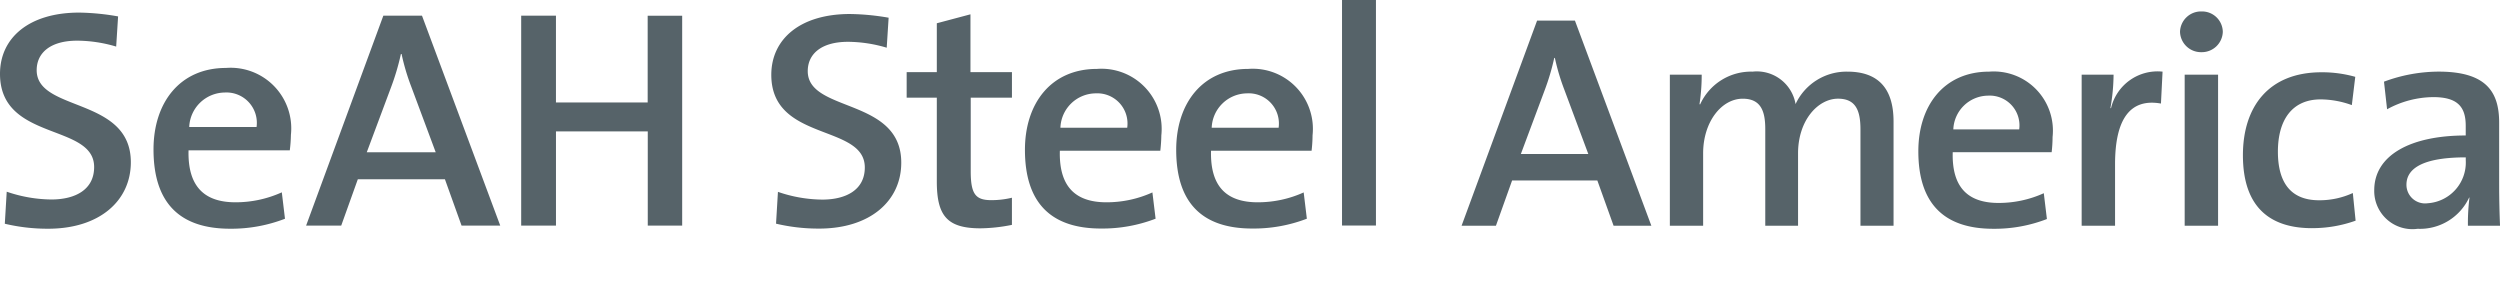 <svg height="16" viewBox="0 0 131 16" width="131" xmlns="http://www.w3.org/2000/svg"><path d="m84.552 11.828-.852-2.373h-4.465l-.848 2.373h-1.8l3.957-10.75h1.982l4.005 10.75zm-2.583-7.134a11.245 11.245 0 0 1 -.494-1.659h-.032a12.185 12.185 0 0 1 -.505 1.7l-1.245 3.334h3.534zm15.519 7.134v-5.048c0-.988-.245-1.609-1.176-1.609-1.048 0-2.094 1.13-2.094 2.866v3.791h-1.718v-5.065c0-.89-.2-1.591-1.18-1.591-1.11 0-2.076 1.21-2.076 2.866v3.791h-1.744v-7.918h1.669a10.14 10.14 0 0 1 -.115 1.546l.032.016a2.926 2.926 0 0 1 2.744-1.719 2.061 2.061 0 0 1 2.258 1.7 2.942 2.942 0 0 1 2.714-1.7c1.551 0 2.42.811 2.42 2.613v5.462h-1.733zm10.018-3.853h-5.183c-.051 1.83.784 2.659 2.4 2.659a5.722 5.722 0 0 0 2.372-.51l.163 1.353a7.575 7.575 0 0 1 -2.811.511c-2.535 0-3.926-1.275-3.926-4.061 0-2.391 1.341-4.173 3.713-4.173a3.1 3.1 0 0 1 3.321 3.424 7.328 7.328 0 0 1 -.048.797zm-3.336-2.963a1.84 1.84 0 0 0 -1.816 1.768h3.452a1.56 1.56 0 0 0 -1.635-1.768zm9.064.414c-1.617-.287-2.405.813-2.405 3.184v3.218h-1.75v-7.917h1.672a10.446 10.446 0 0 1 -.165 1.754h.032a2.505 2.505 0 0 1 2.7-1.911zm2.126-2.692a1.1 1.1 0 0 1 -1.127-1.067 1.1 1.1 0 0 1 1.128-1.067 1.087 1.087 0 0 1 1.114 1.068 1.1 1.1 0 0 1 -1.114 1.066zm-.883 9.095v-7.918h1.75v7.918zm6.668.127c-2.094 0-3.616-1-3.616-3.823 0-2.516 1.325-4.346 4.12-4.346a6.394 6.394 0 0 1 1.767.239l-.18 1.482a4.851 4.851 0 0 0 -1.634-.3c-1.488 0-2.24 1.067-2.24 2.74 0 1.448.541 2.546 2.158 2.546a4.183 4.183 0 0 0 1.768-.38l.146 1.449a6.72 6.72 0 0 1 -2.288.392zm8.174-.127a10.663 10.663 0 0 1 .081-1.466l-.015-.015a2.846 2.846 0 0 1 -2.7 1.641 2 2 0 0 1 -2.275-2.022c0-1.816 1.866-2.868 4.794-2.868v-.51c0-.988-.426-1.5-1.7-1.5a5.1 5.1 0 0 0 -2.421.637l-.162-1.446a8.268 8.268 0 0 1 2.861-.527c2.488 0 3.174 1.051 3.174 2.677v3.232c0 .685.016 1.5.046 2.166h-1.682zm-.114-3.583c-2.551 0-3.107.748-3.107 1.432a.976.976 0 0 0 1.112.972 2.139 2.139 0 0 0 1.996-2.25v-.155zm-86.281 3.732a9.614 9.614 0 0 1 -2.26-.258l.1-1.667a7.291 7.291 0 0 0 2.325.406c1.229 0 2.227-.5 2.227-1.683 0-2.3-4.9-1.327-4.9-4.855 0-1.875 1.513-3.187 4.121-3.187a12.634 12.634 0 0 1 2.027.194l-.1 1.572a7.226 7.226 0 0 0 -2.029-.309c-1.394 0-2.109.632-2.109 1.538 0 2.183 4.9 1.375 4.9 4.79.004 2.004-1.626 3.459-4.302 3.459zm8.456-.014c-1.76 0-2.291-.664-2.291-2.46v-4.386h-1.58v-1.34h1.58v-2.559l1.763-.469v3.028h2.174v1.34h-2.16v3.85c0 1.2.249 1.52 1.081 1.52a4.587 4.587 0 0 0 1.078-.127v1.422a8.687 8.687 0 0 1 -1.644.181zm9.42-4.064h-5.264c-.05 1.863.8 2.7 2.442 2.7a5.81 5.81 0 0 0 2.408-.517l.167 1.377a7.765 7.765 0 0 1 -2.858.515c-2.576 0-3.988-1.293-3.988-4.126 0-2.426 1.362-4.238 3.772-4.238a3.154 3.154 0 0 1 3.375 3.48 8.052 8.052 0 0 1 -.054.809zm-3.39-3.008a1.866 1.866 0 0 0 -1.844 1.8h3.5a1.582 1.582 0 0 0 -1.653-1.8zm11.317 3.008h-5.269c-.047 1.863.8 2.7 2.446 2.7a5.824 5.824 0 0 0 2.409-.517l.166 1.377a7.769 7.769 0 0 1 -2.859.515c-2.576 0-3.987-1.293-3.987-4.126 0-2.426 1.363-4.238 3.771-4.238a3.152 3.152 0 0 1 3.374 3.48 7.289 7.289 0 0 1 -.051.809zm-3.39-3.008a1.871 1.871 0 0 0 -1.844 1.8h3.507a1.584 1.584 0 0 0 -1.663-1.8zm4.985-4.892v11.818h1.778v-11.818zm-67.797 11.985a9.673 9.673 0 0 1 -2.273-.261l.1-1.679a7.371 7.371 0 0 0 2.34.408c1.239 0 2.241-.505 2.241-1.7 0-2.31-4.933-1.33-4.933-4.883 0-1.889 1.522-3.21 4.149-3.21a12.571 12.571 0 0 1 2.039.2l-.1 1.581a7.276 7.276 0 0 0 -2.043-.31c-1.4 0-2.123.635-2.123 1.548 0 2.2 4.934 1.386 4.934 4.822 0 2.016-1.638 3.484-4.331 3.484zm12.66-4.107h-5.305c-.047 1.873.806 2.722 2.46 2.722a5.858 5.858 0 0 0 2.427-.522l.166 1.384a7.791 7.791 0 0 1 -2.874.523c-2.594 0-4.015-1.3-4.015-4.156 0-2.442 1.37-4.269 3.8-4.269a3.177 3.177 0 0 1 3.4 3.505 7.369 7.369 0 0 1 -.059.813zm-3.412-3.03a1.885 1.885 0 0 0 -1.858 1.808h3.529a1.593 1.593 0 0 0 -1.671-1.808zm12.413 6.974-.872-2.429h-4.564l-.87 2.428h-1.84l4.047-11h2.025l4.1 11h-2.026zm-2.643-7.3a11.365 11.365 0 0 1 -.5-1.691h-.036a12.549 12.549 0 0 1 -.517 1.745l-1.271 3.402h3.612zm12.4 7.3v-4.937h-4.81v4.937h-1.823v-11h1.822v4.548h4.806v-4.547h1.808v11h-1.807z" fill="#566369" fill-rule="evenodd"/></svg>